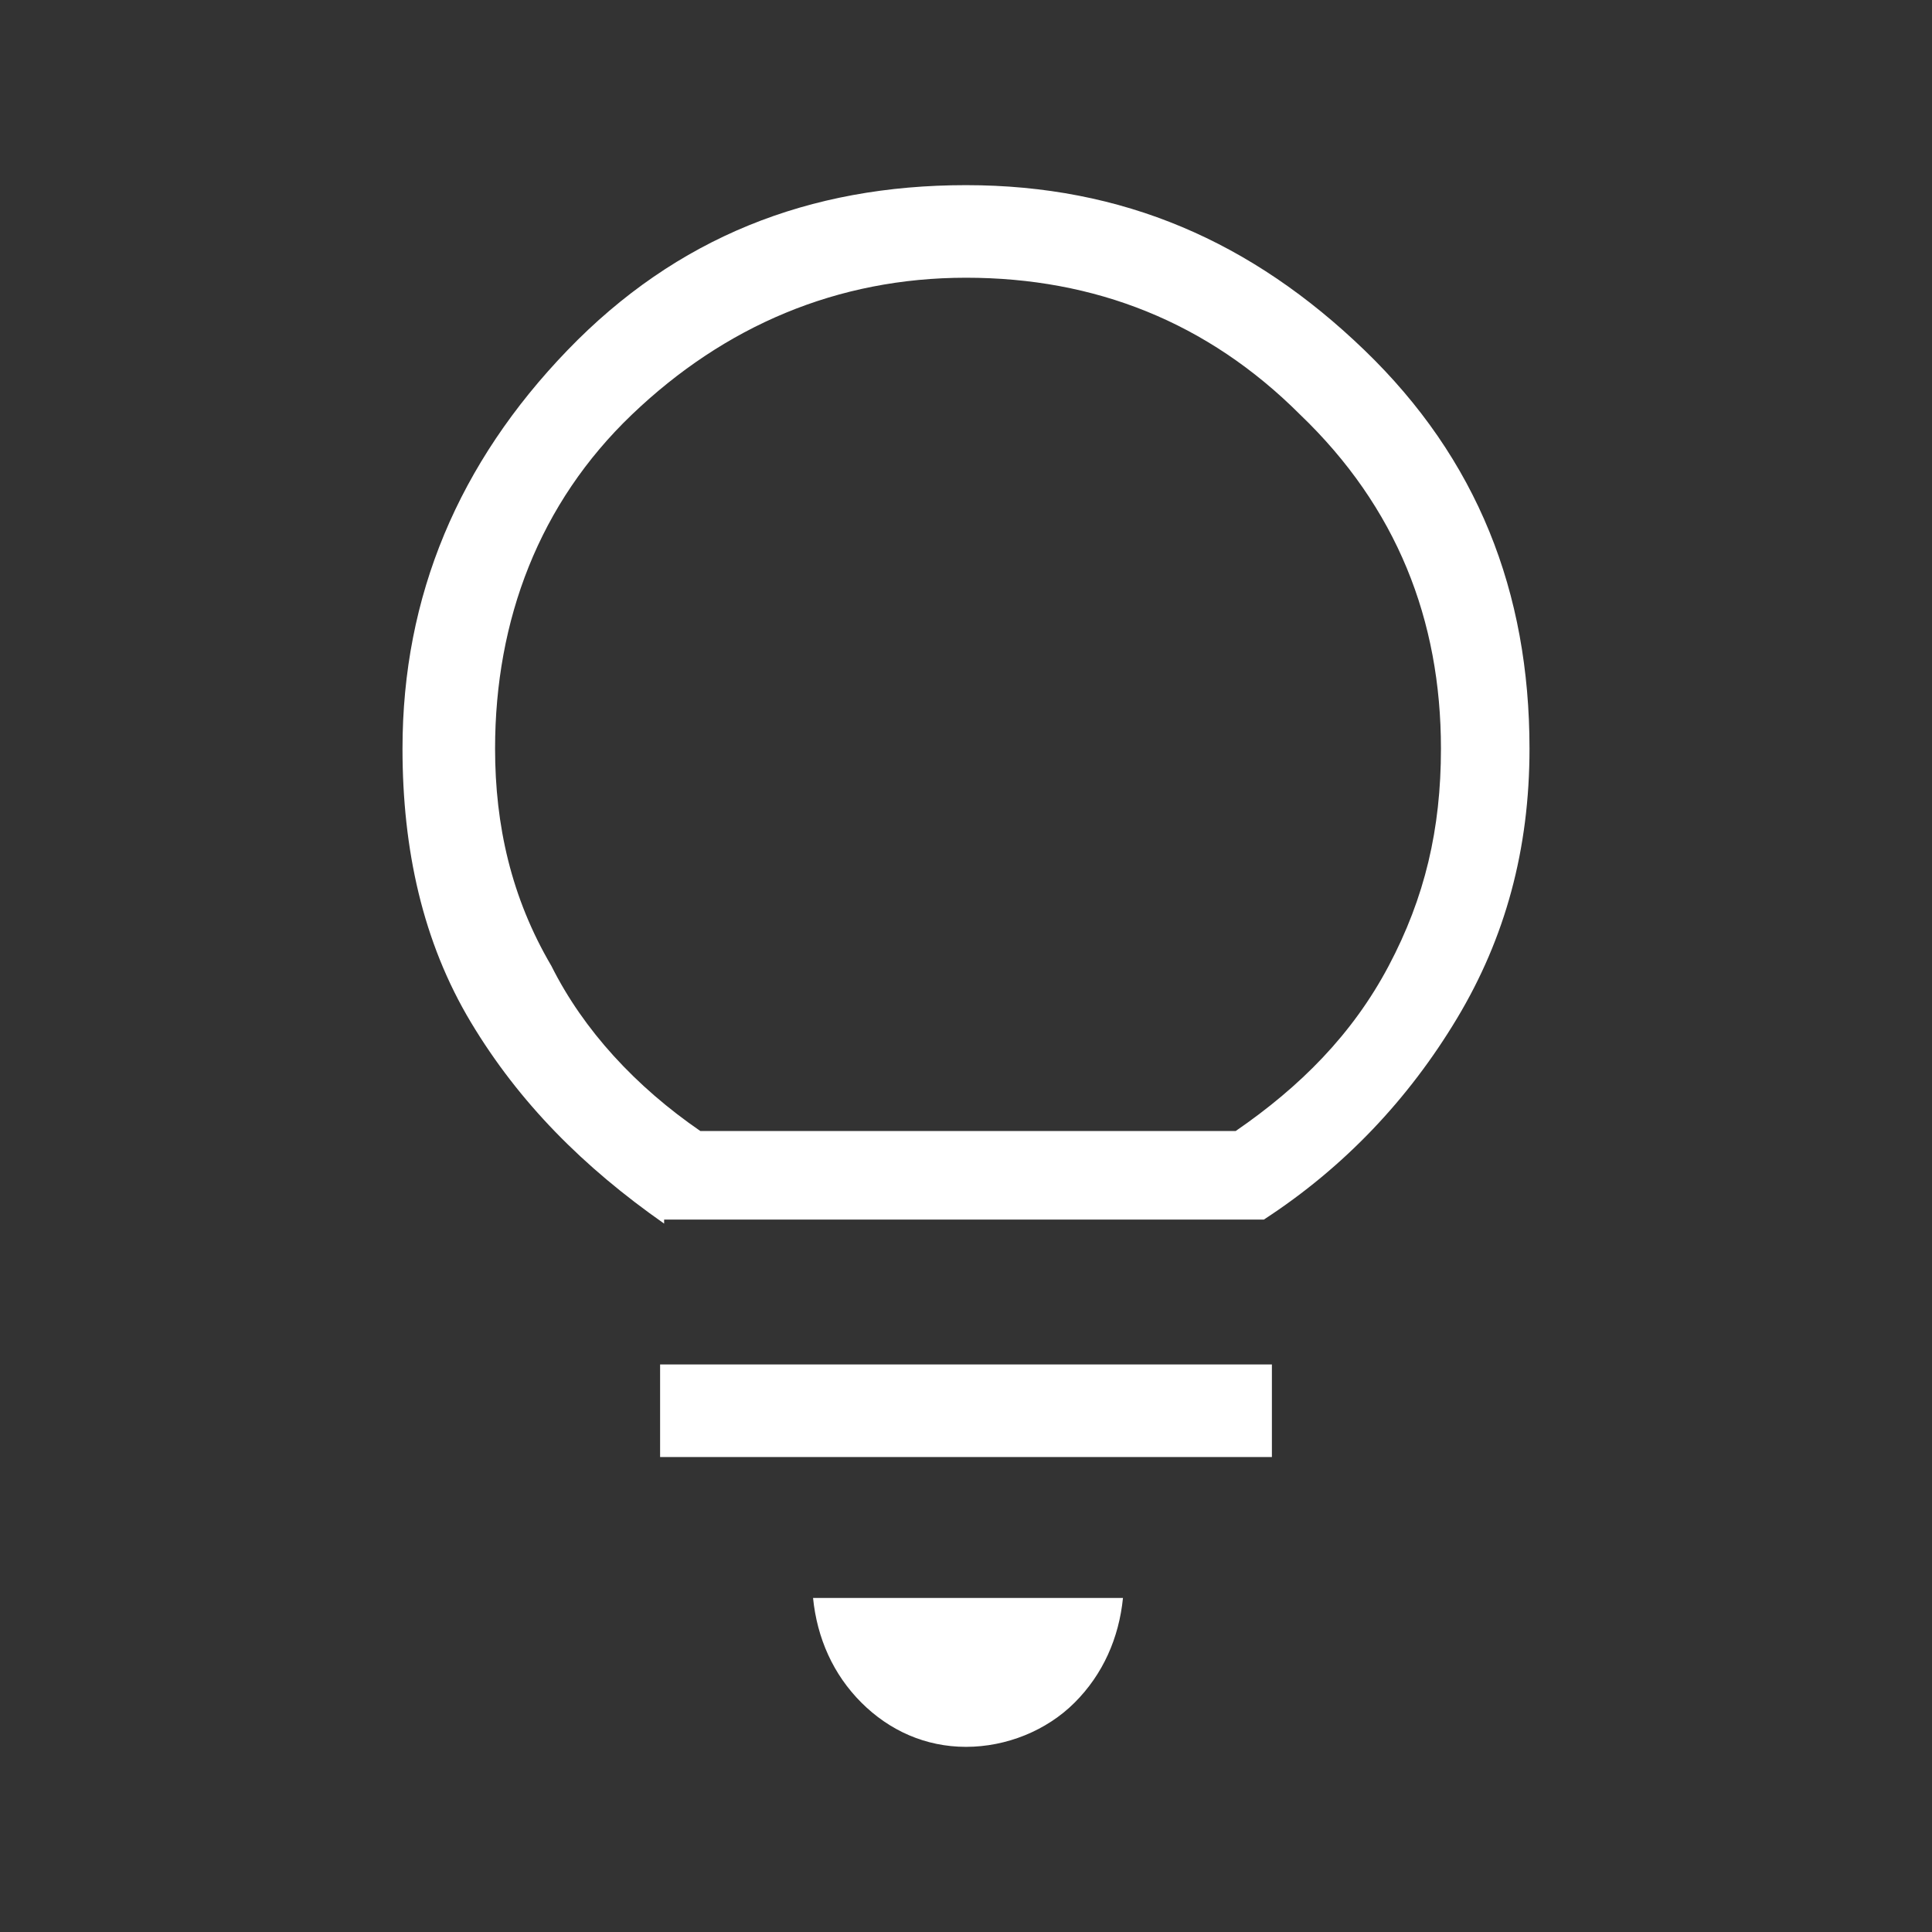 <?xml version="1.0" encoding="utf-8"?>
<!-- Generator: Adobe Illustrator 24.0.2, SVG Export Plug-In . SVG Version: 6.00 Build 0)  -->
<svg version="1.1" id="Layer_1" xmlns="http://www.w3.org/2000/svg" xmlns:xlink="http://www.w3.org/1999/xlink" x="0px" y="0px"
	 viewBox="0 0 48 48" style="enable-background:new 0 0 48 48;" xml:space="preserve">
<rect x="0" y="0" width="48" height="48" fill="#333333" stroke="none"/>
<style type="text/css">
	.st0{fill:#FFFFFF;}
</style>
<path class="st0" d="M24,43.4c-1,0-1.9-0.4-2.6-1.1s-1.1-1.6-1.2-2.6h7.7c-0.1,1-0.5,1.9-1.2,2.6S25,43.4,24,43.4z M16.4,36.2v-2.3
	h15.2v2.3H16.4z M16.5,30.4c-2-1.4-3.6-3-4.8-5S10,21.1,10,18.6c0-3.8,1.4-7.1,4.1-9.9s6-4.1,9.9-4.1s7.1,1.4,9.9,4.1s4.1,6,4.1,9.9
	c0,2.5-0.6,4.7-1.8,6.7s-2.8,3.7-4.8,5H16.5V30.4z M17.4,28.1h13.3c1.6-1.1,2.9-2.4,3.8-4.1c0.9-1.7,1.3-3.4,1.3-5.4
	c0-3.2-1.1-6-3.5-8.3C30,8,27.2,6.9,24,6.9s-6,1.2-8.3,3.4s-3.4,5.1-3.4,8.3c0,1.9,0.4,3.7,1.4,5.4C14.5,25.6,15.8,27,17.4,28.1z
	 M24,28.1L24,28.1L24,28.1L24,28.1L24,28.1L24,28.1L24,28.1L24,28.1L24,28.1z"/>
</svg>
